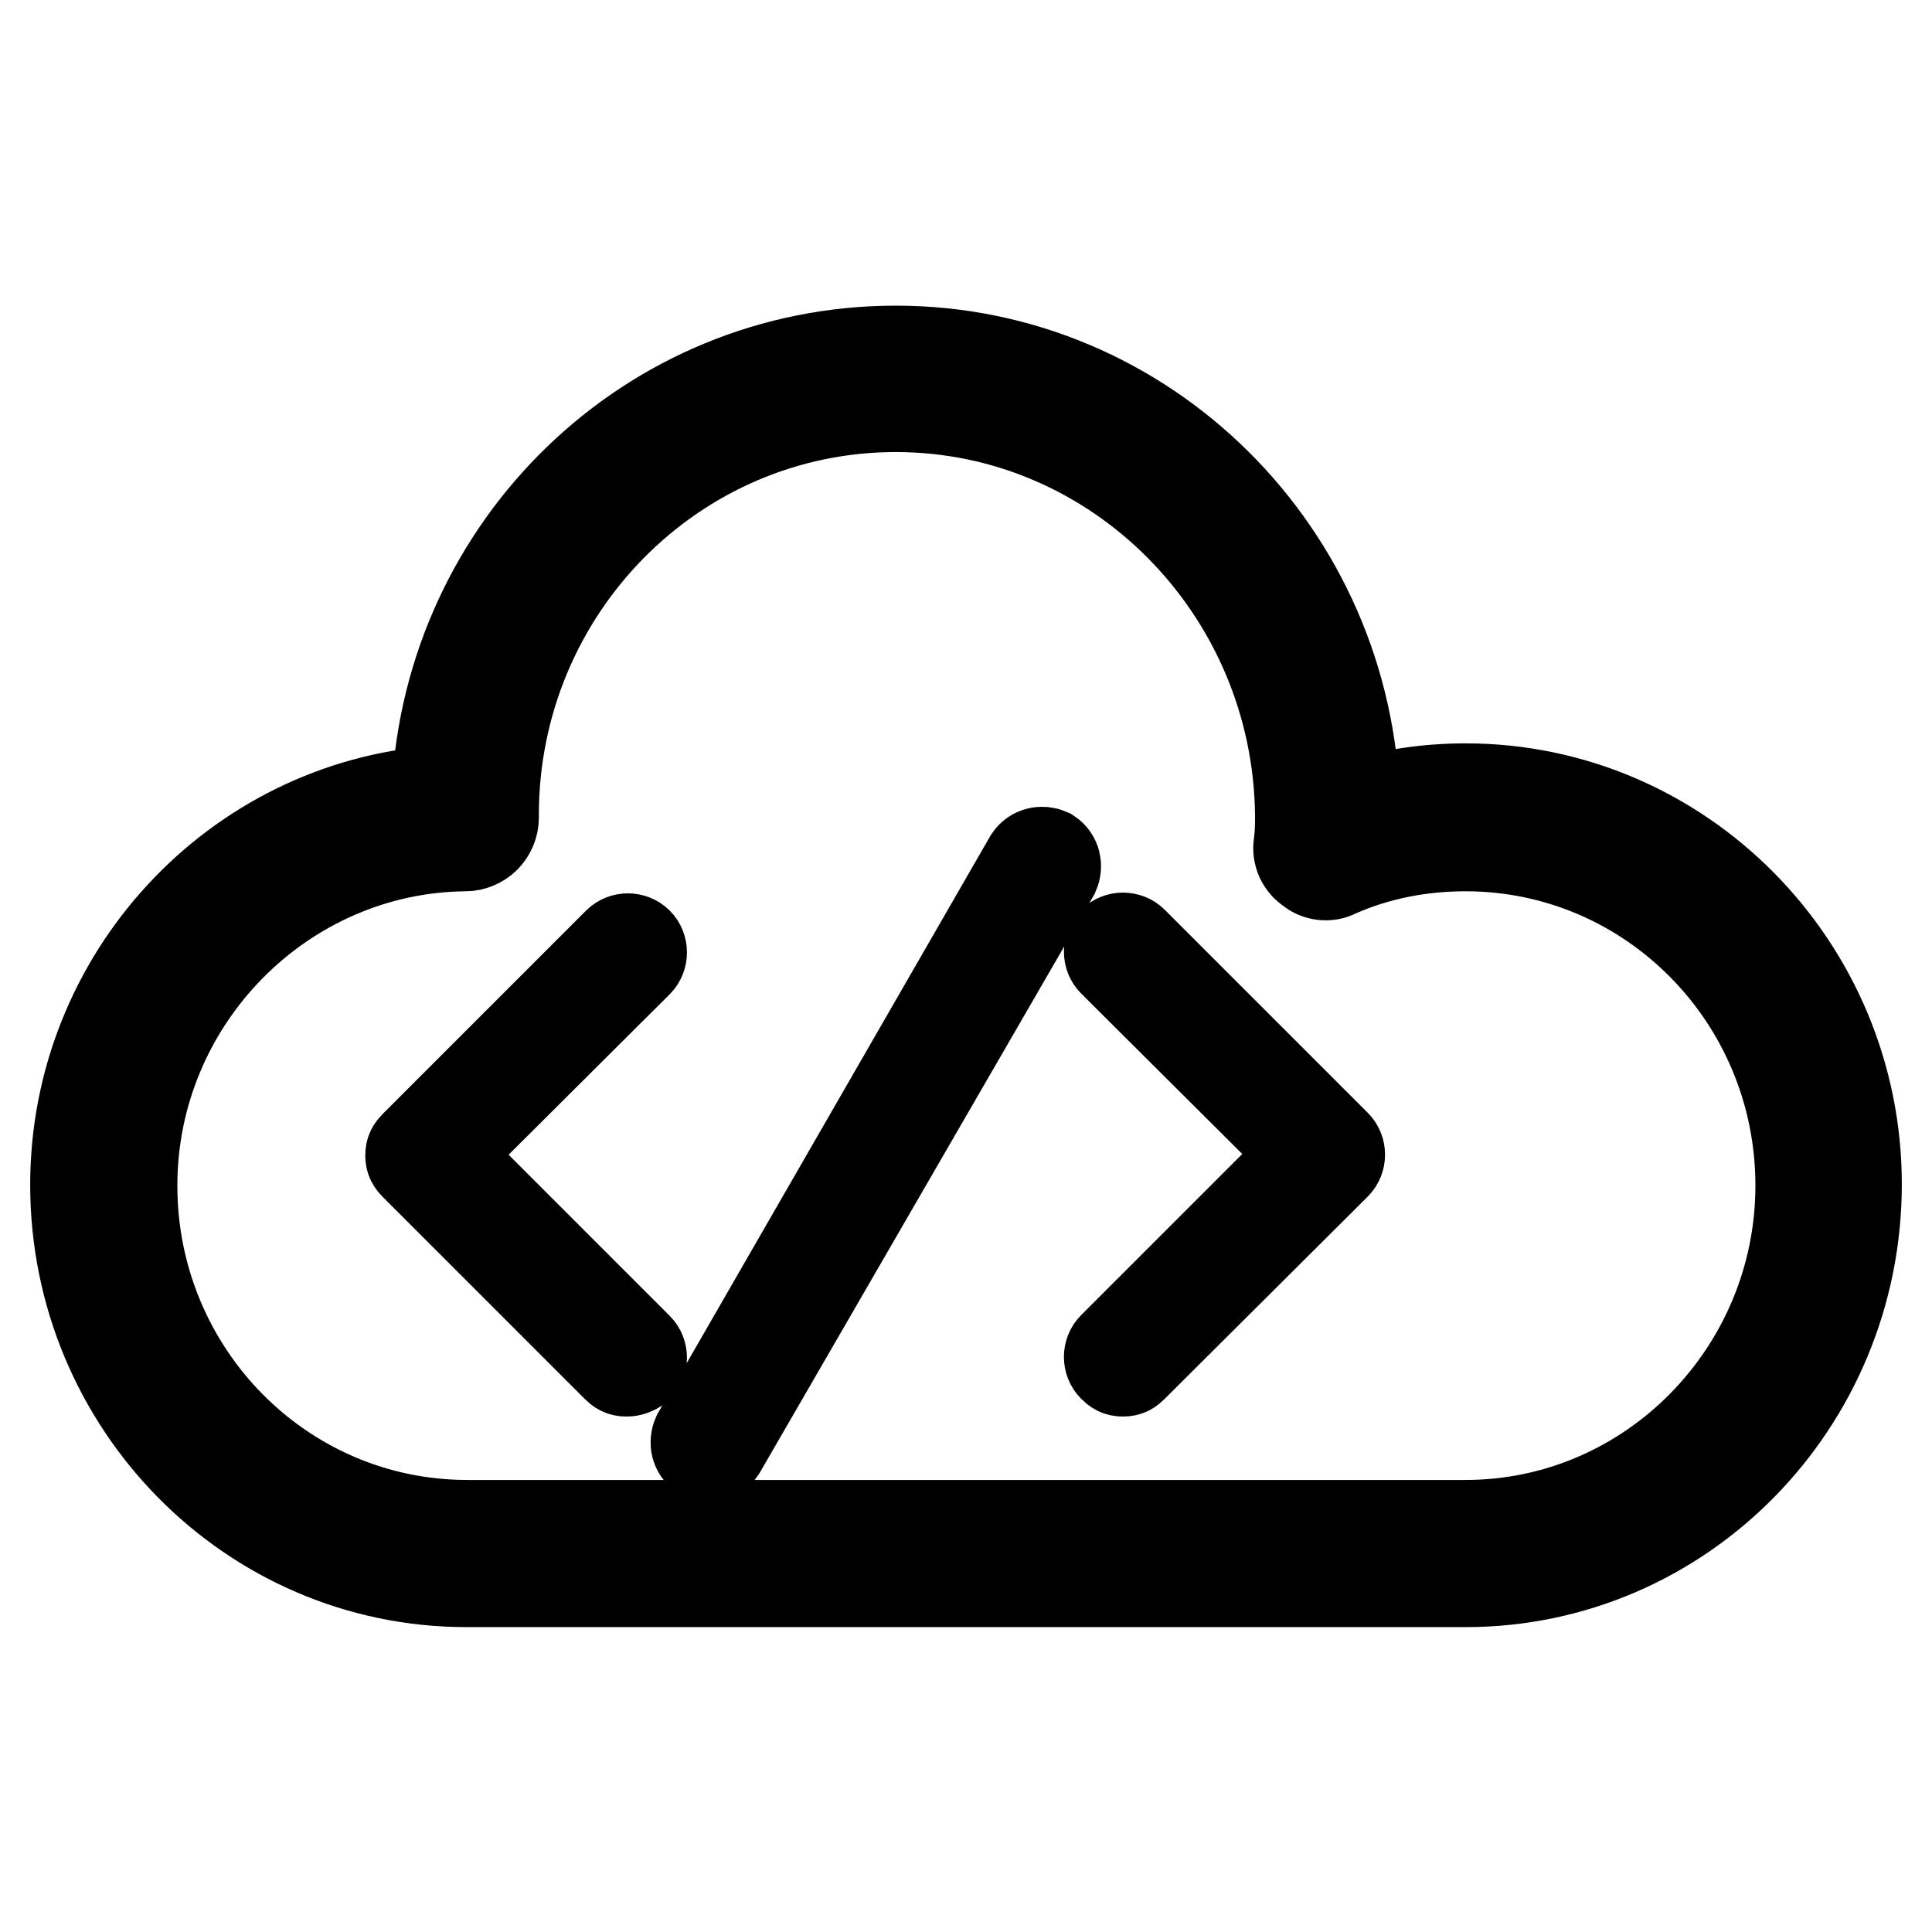 <?xml version="1.0" encoding="utf-8"?>
<!-- Svg Vector Icons : http://www.onlinewebfonts.com/icon -->
<!DOCTYPE svg PUBLIC "-//W3C//DTD SVG 1.1//EN" "http://www.w3.org/Graphics/SVG/1.1/DTD/svg11.dtd">
<svg version="1.1" xmlns="http://www.w3.org/2000/svg" xmlns:xlink="http://www.w3.org/1999/xlink" x="0px" y="0px" viewBox="0 0 256 256" enable-background="new 0 0 256 256" xml:space="preserve">
<g> <path stroke-width="12" fill-opacity="0" stroke="#000000"  d="M194.2,209.6H61.8C33.2,209.6,10,186,10,157c0-27.5,21.2-50.2,47.9-52.2c1.7-32.5,28.2-58.3,60.8-58.3 c33.1,0,60,26.9,60.8,60.2c4.8-1.5,9.7-2.2,14.7-2.2c28.6,0,51.8,23.6,51.8,52.4C246,186,222.8,209.6,194.2,209.6z M118.7,53.9 c-29.4,0-53.3,24.2-53.3,54.1v0.4c0,0.9-0.4,1.9-1.1,2.6c-0.7,0.7-1.7,1.1-2.6,1.1c-24.3,0.2-44.2,20.4-44.2,45 c0,24.9,19.9,45,44.4,45h132.3c24.5,0,44.4-20.3,44.4-45c0-24.9-19.9-45-44.4-45c-5.9,0-11.7,1.1-17.1,3.5 c-1.1,0.6-2.6,0.4-3.5-0.4c-1.1-0.7-1.7-2-1.5-3.3c0.2-1.5,0.2-2.6,0.2-3.9C172,78.2,148.1,53.9,118.7,53.9z M83,181.7 c-0.6,0-0.9-0.2-1.3-0.6L55,154.4c-0.4-0.4-0.6-0.7-0.6-1.3c0-0.6,0.2-0.9,0.6-1.3l26.9-26.9c0.7-0.7,1.9-0.7,2.6,0 c0.7,0.7,0.7,1.9,0,2.6l-25.6,25.5l25.6,25.6c0.7,0.7,0.7,1.9,0,2.6C84,181.5,83.6,181.7,83,181.7L83,181.7z M148.8,181.7 c-0.6,0-0.9-0.2-1.3-0.6c-0.7-0.7-0.7-1.9,0-2.6l25.6-25.6l-25.6-25.5c-0.7-0.7-0.7-1.9,0-2.6s1.9-0.7,2.6,0l26.9,26.9 c0.7,0.7,0.7,1.9,0,2.6l-26.9,26.8C149.7,181.5,149.4,181.7,148.8,181.7L148.8,181.7z M94,193c-0.4,0-0.6,0-0.9-0.2 c-0.9-0.6-1.1-1.7-0.7-2.6l44-76.4c0.6-0.9,1.7-1.1,2.6-0.7c0.9,0.6,1.1,1.7,0.7,2.6l-44.2,76.4C95.1,192.7,94.6,193,94,193z"/></g>
</svg>